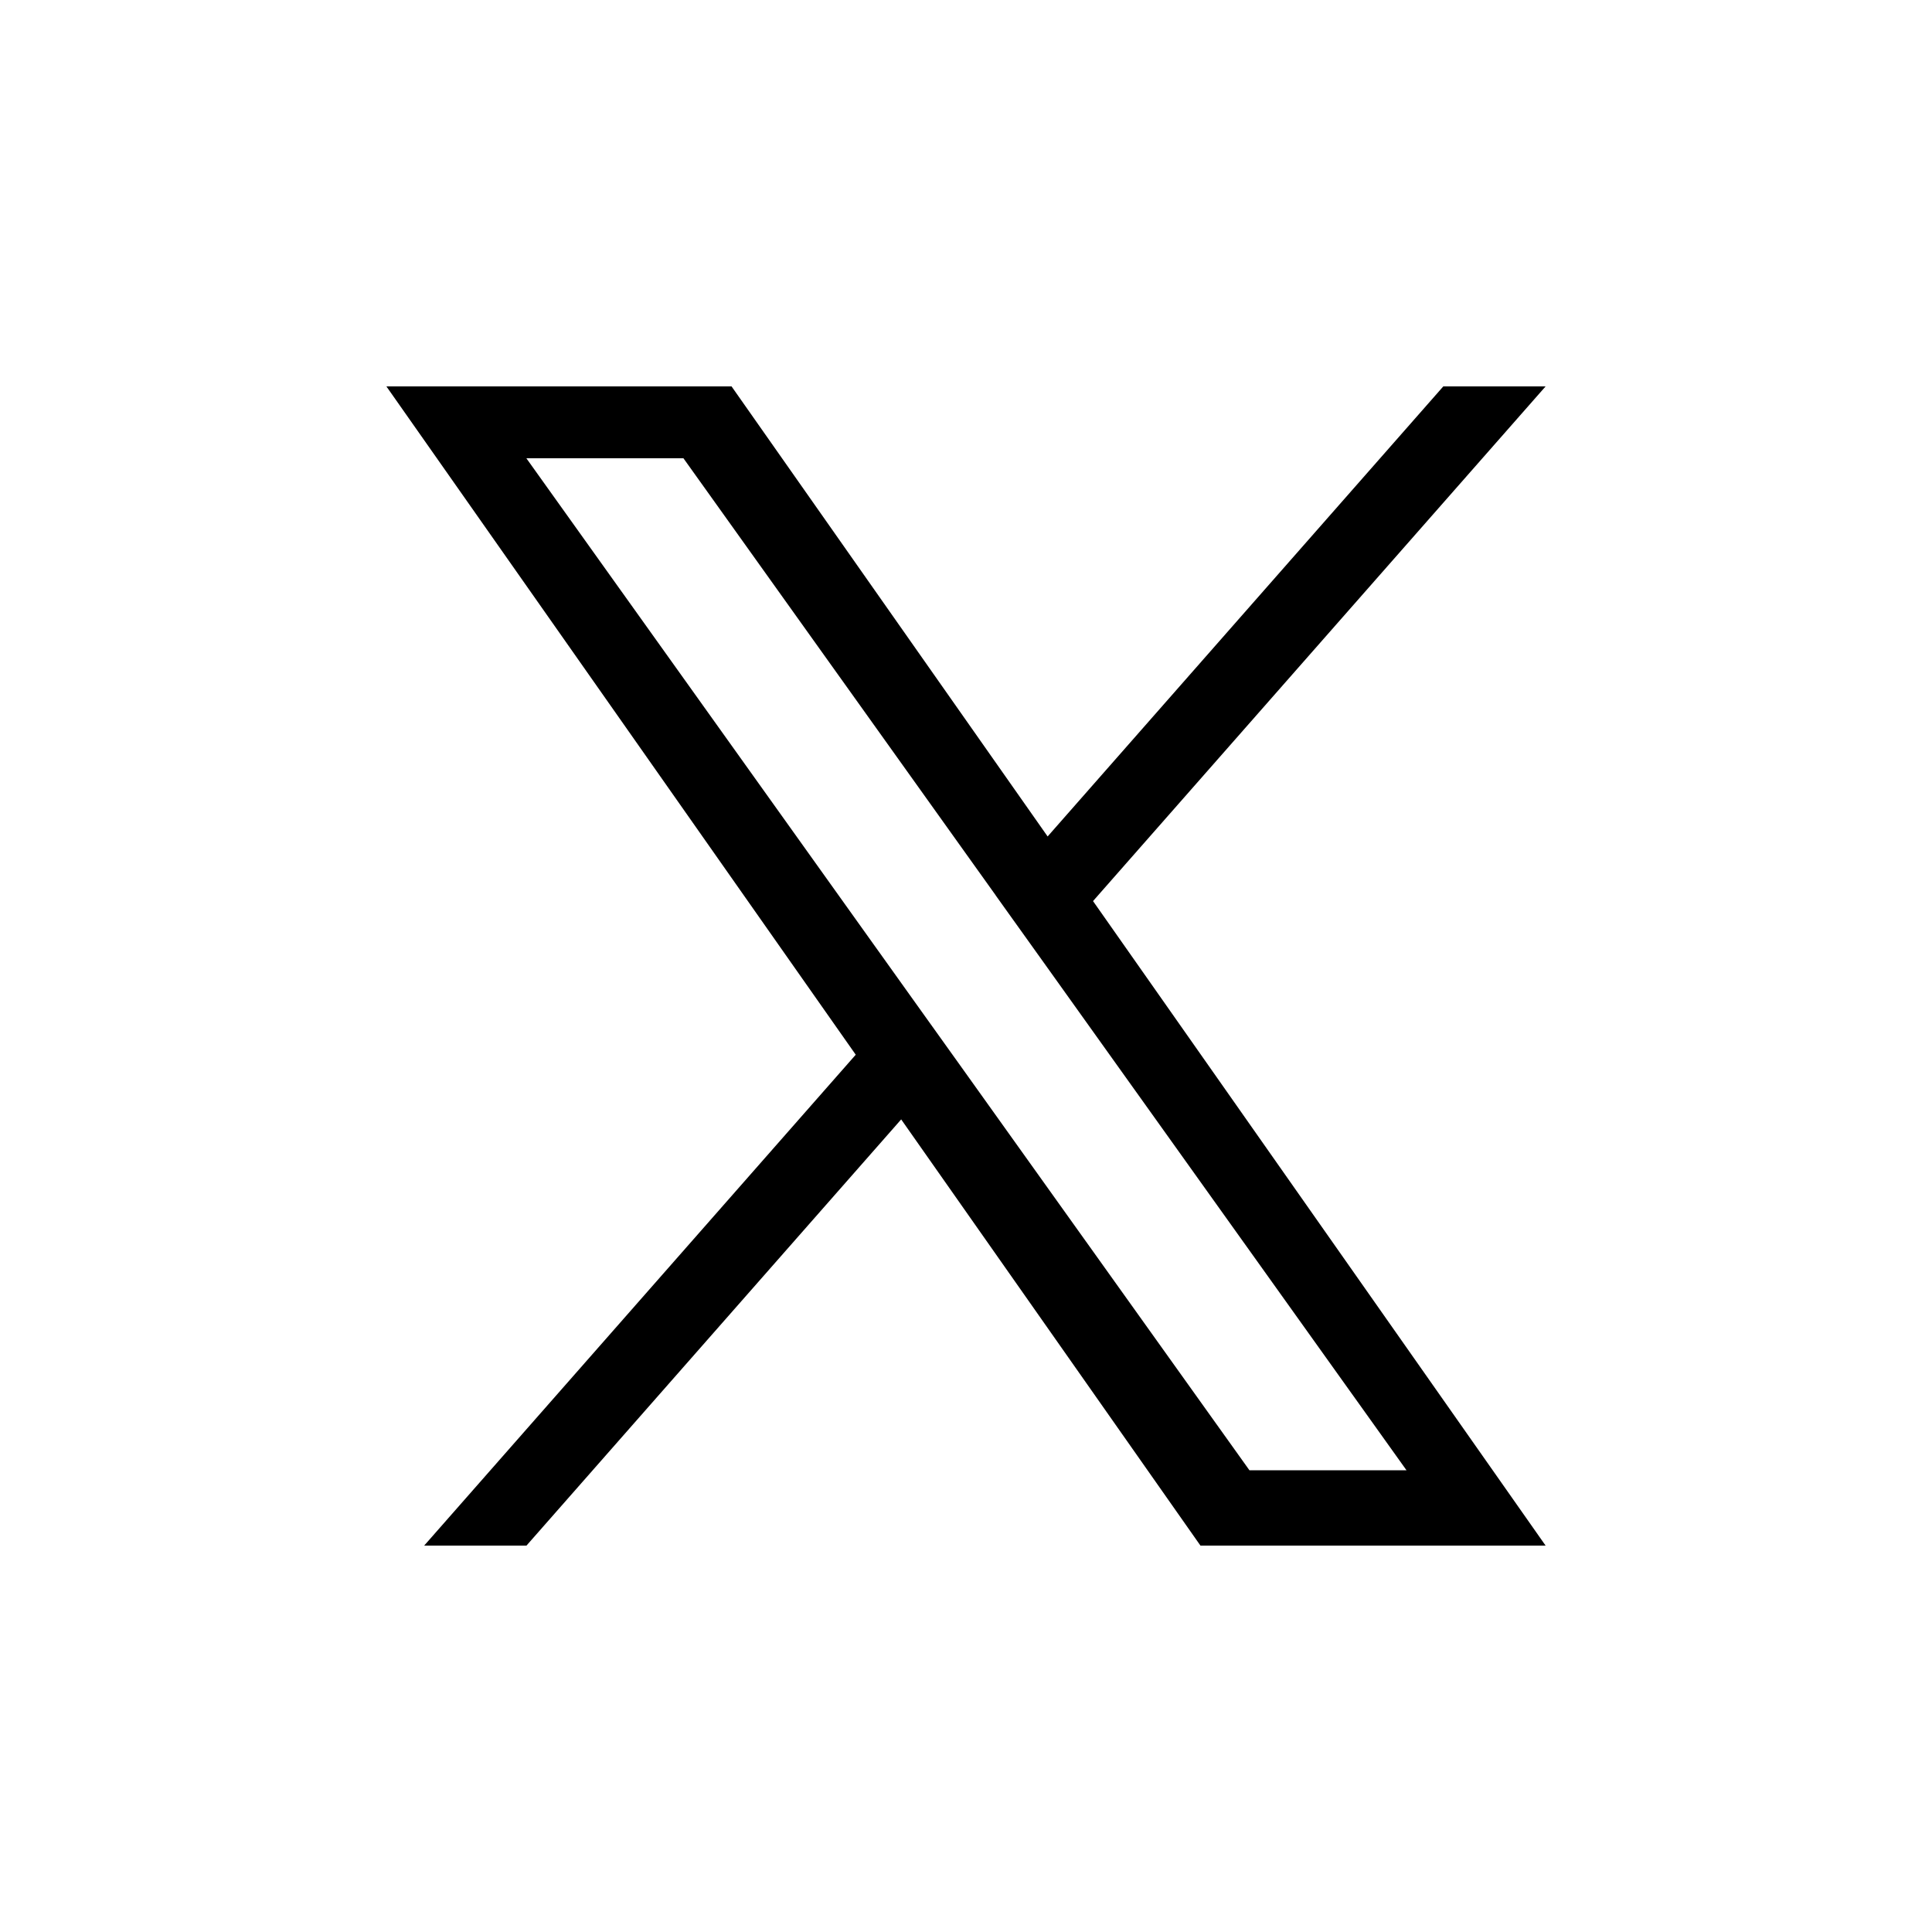 <svg width="20" height="20" viewBox="0 0 20 20" fill="none" xmlns="http://www.w3.org/2000/svg">
<path d="M8.858 10.919L4.391 16H5.45L9.329 11.588L12.427 16H16L11.315 9.328L16 4H14.941L10.845 8.659L7.573 4H4L8.859 10.919H8.858ZM10.308 9.27L10.783 9.934L14.56 15.22H12.934L9.886 10.954L9.411 10.29L5.449 4.744H7.075L10.308 9.269V9.27Z" fill="black"/>
</svg>
